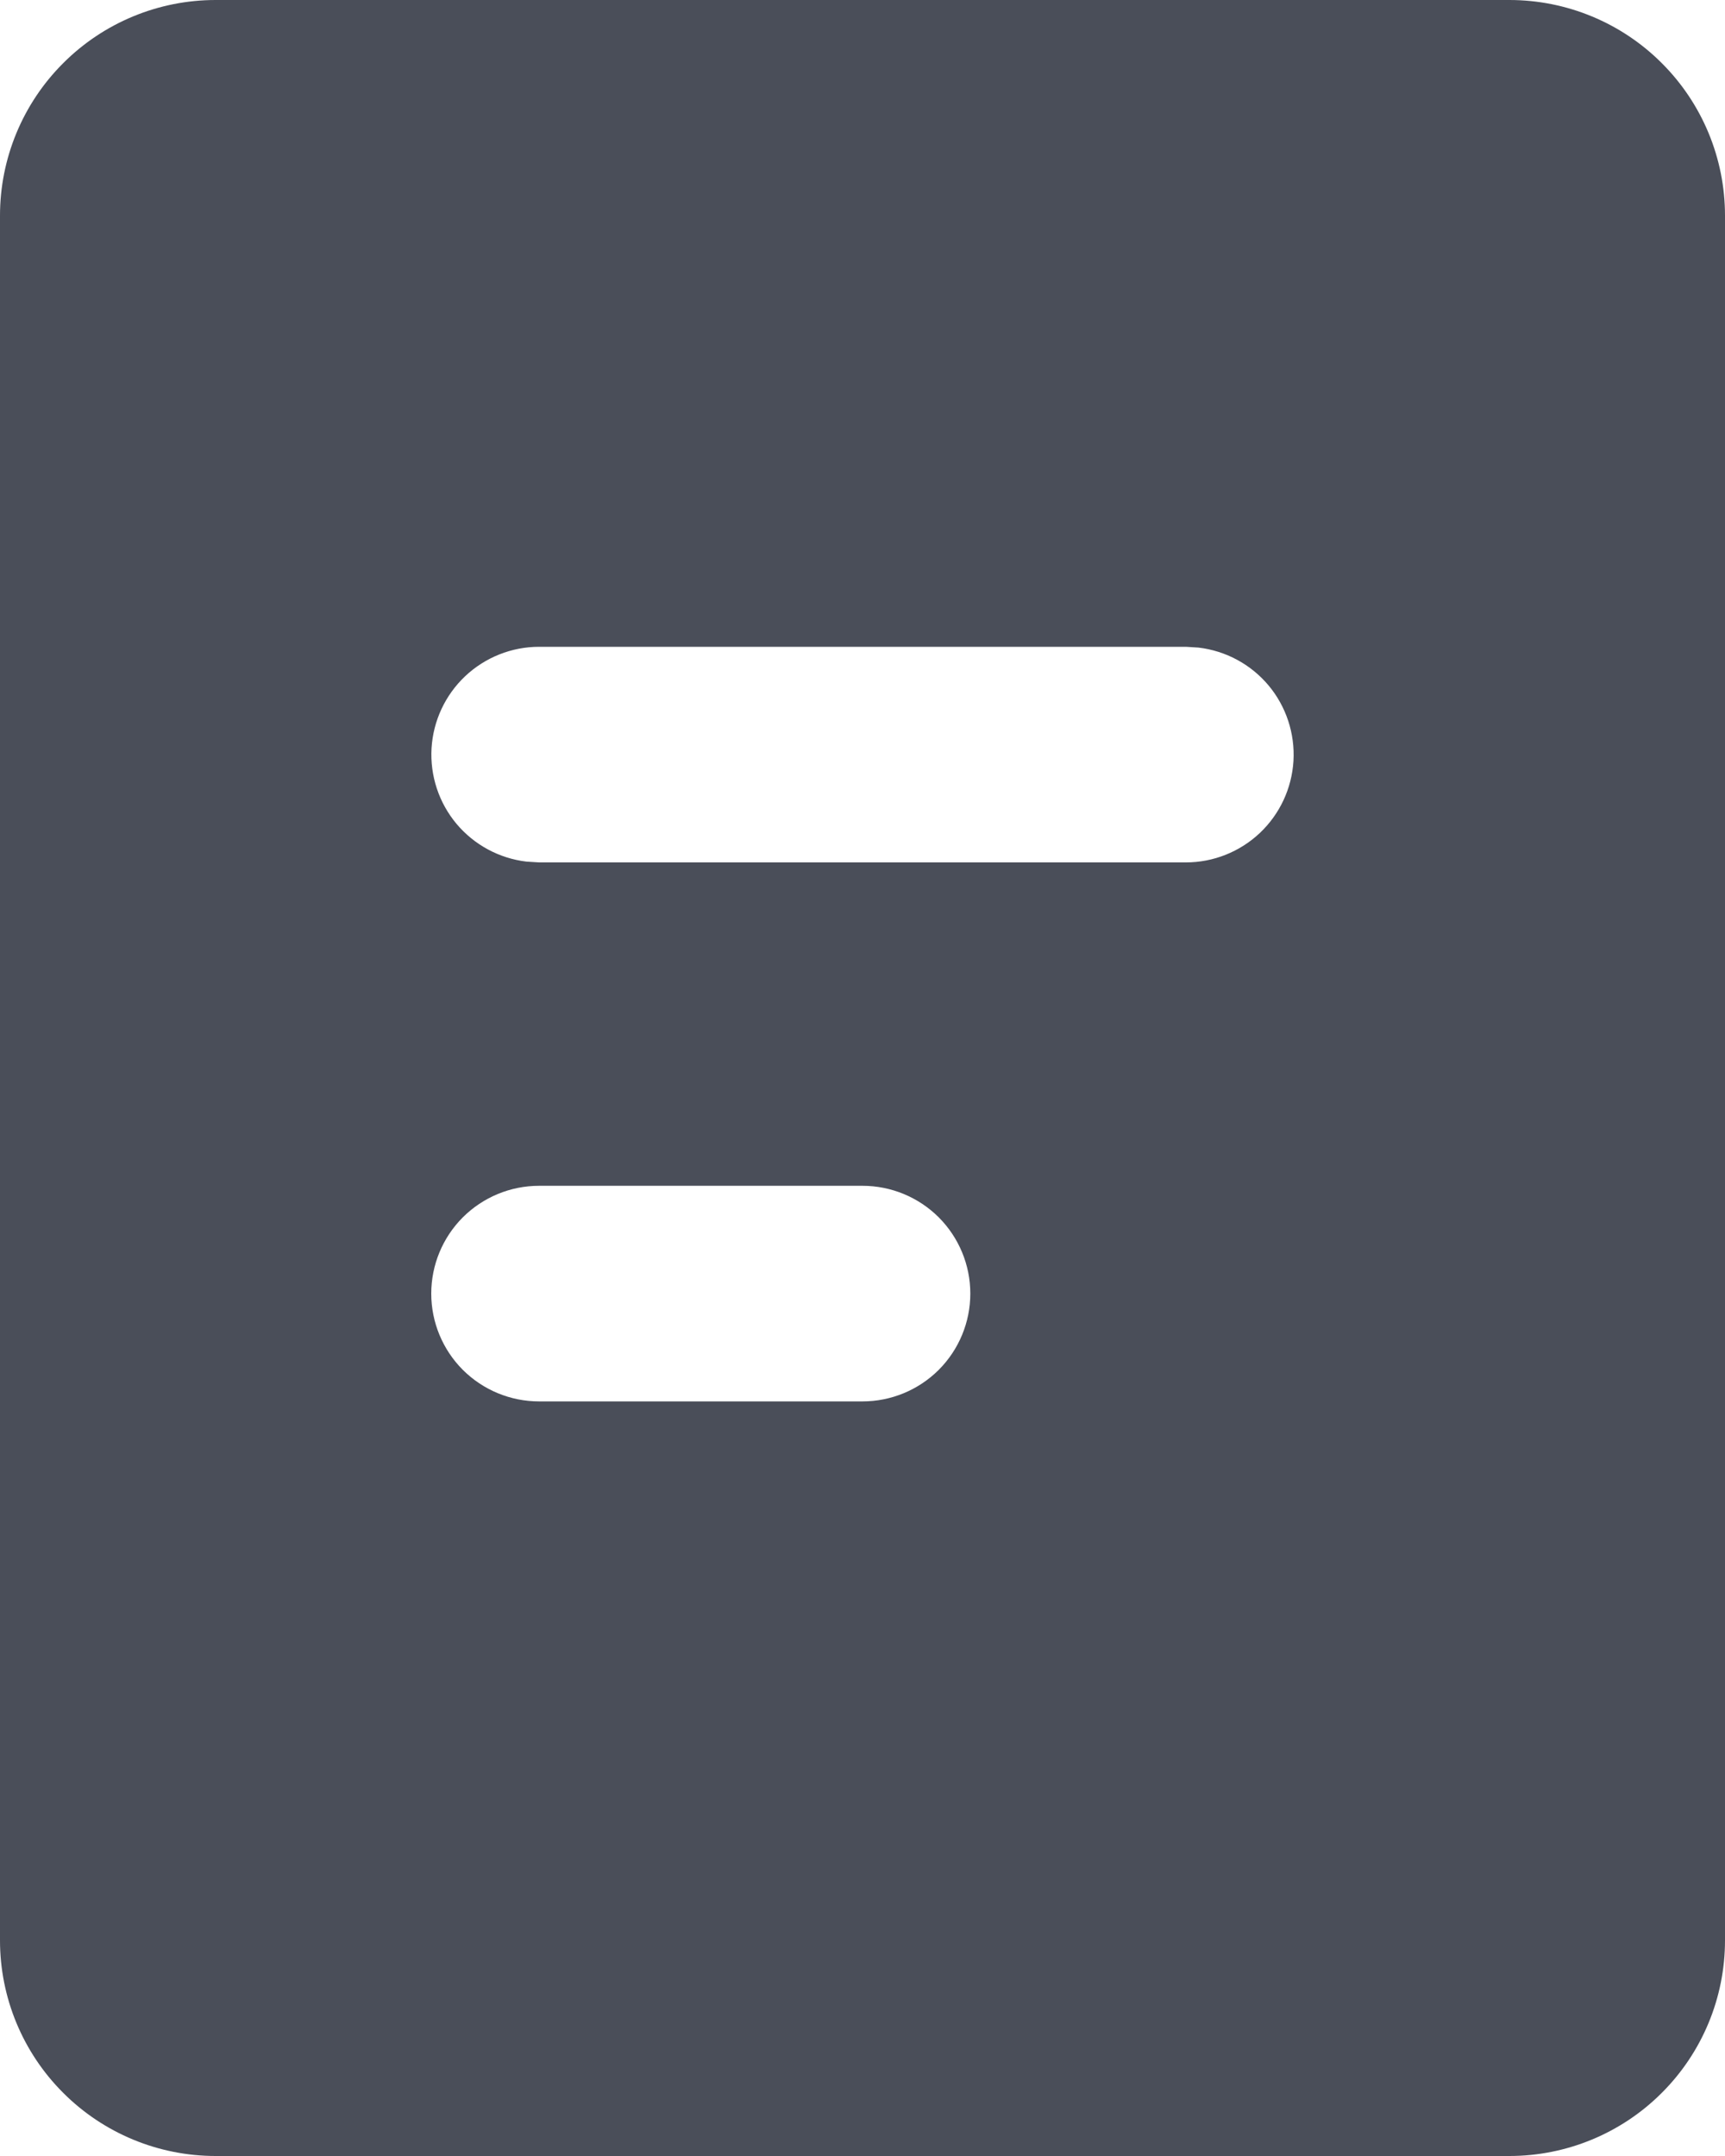 <svg width="24" height="30" viewBox="0 0 24 30" fill="none" xmlns="http://www.w3.org/2000/svg">
<path d="M21 0C21.796 0 22.559 0.316 23.121 0.879C23.684 1.441 24 2.204 24 3V27C24 27.796 23.684 28.559 23.121 29.121C22.559 29.684 21.796 30 21 30H3C2.204 30 1.441 29.684 0.879 29.121C0.316 28.559 0 27.796 0 27V3C0 2.204 0.316 1.441 0.879 0.879C1.441 0.316 2.204 0 3 0H21ZM12 16.5H7.5C7.102 16.5 6.721 16.658 6.439 16.939C6.158 17.221 6 17.602 6 18C6 18.398 6.158 18.779 6.439 19.061C6.721 19.342 7.102 19.5 7.5 19.5H12C12.398 19.5 12.779 19.342 13.061 19.061C13.342 18.779 13.5 18.398 13.5 18C13.5 17.602 13.342 17.221 13.061 16.939C12.779 16.658 12.398 16.5 12 16.5ZM16.5 9H7.5C7.118 9 6.75 9.147 6.472 9.409C6.194 9.672 6.027 10.03 6.004 10.412C5.982 10.794 6.106 11.17 6.351 11.463C6.597 11.756 6.945 11.944 7.324 11.989L7.5 12H16.5C16.882 12 17.25 11.853 17.528 11.591C17.806 11.328 17.973 10.97 17.996 10.588C18.018 10.206 17.894 9.83 17.649 9.537C17.403 9.244 17.055 9.056 16.675 9.011L16.5 9Z" fill="#4A4E59"/>
</svg>
